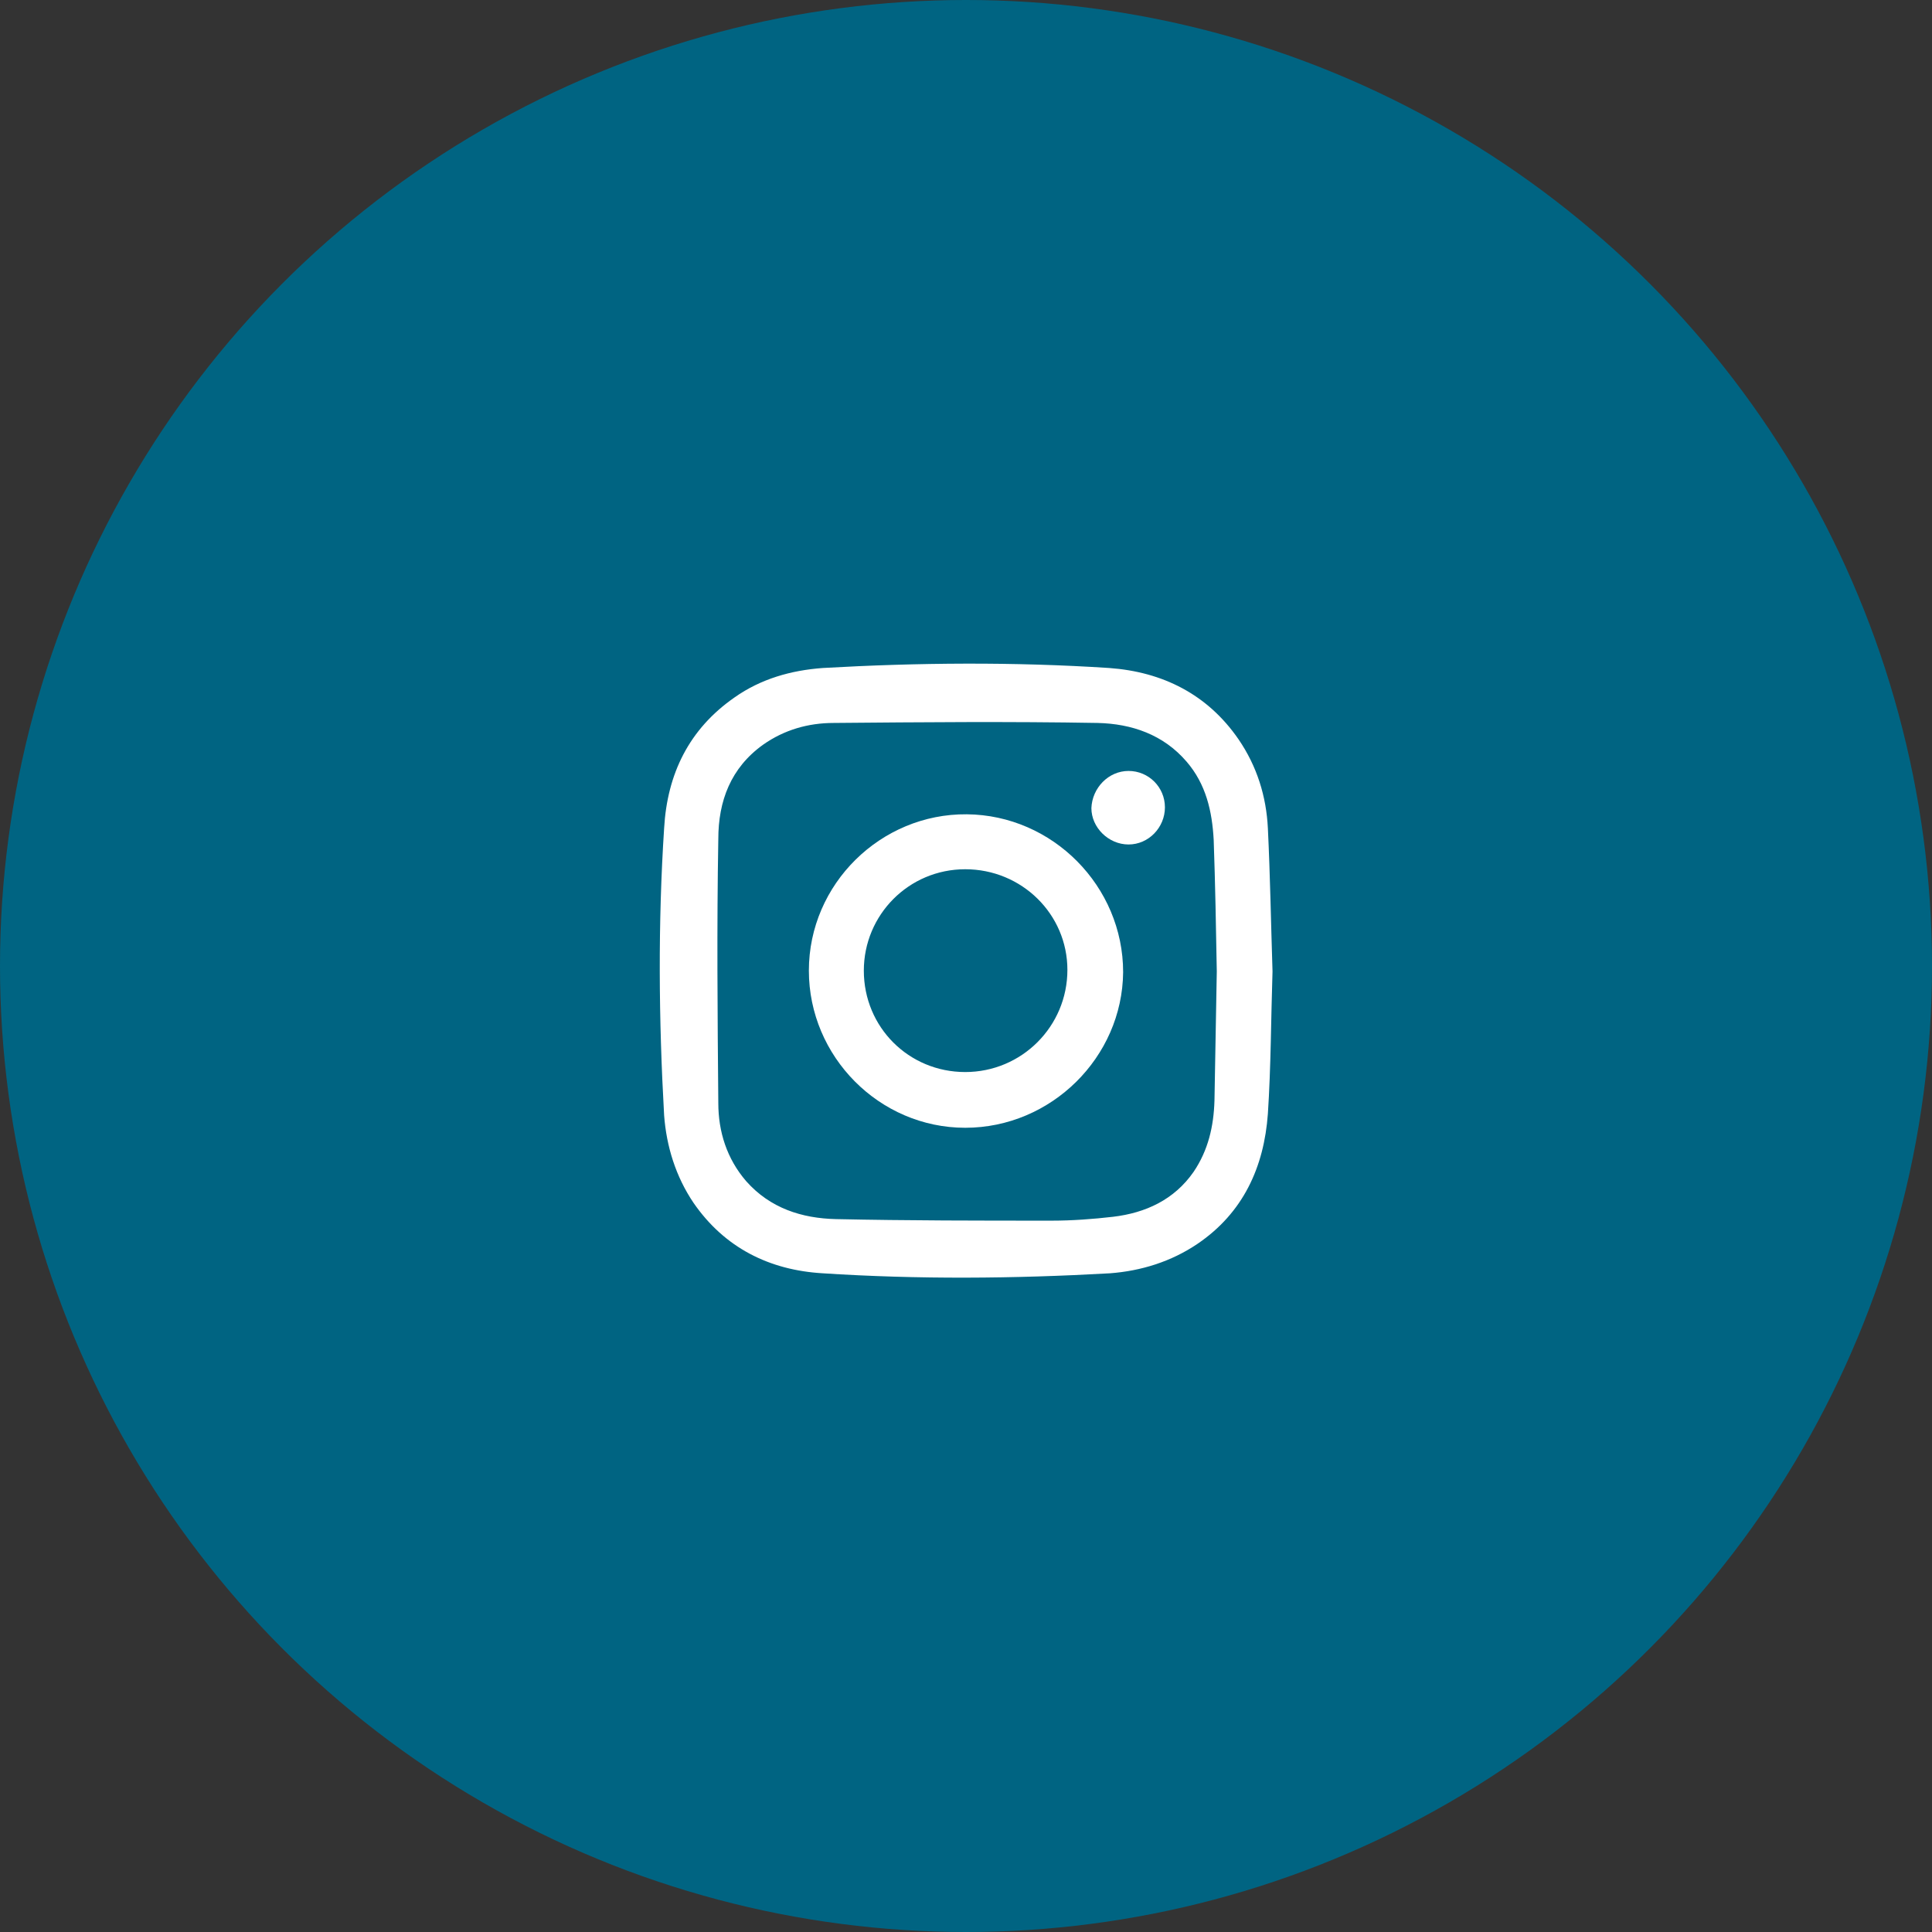 <!-- Generator: Adobe Illustrator 24.0.3, SVG Export Plug-In  -->
<svg version="1.1" xmlns="http://www.w3.org/2000/svg" xmlns:xlink="http://www.w3.org/1999/xlink" x="0px" y="0px" width="24.96px"
	 height="24.96px" viewBox="0 0 24.96 24.96" style="enable-background:new 0 0 24.96 24.96;" xml:space="preserve">
<rect x="0" y="0" width="24.96" height="24.96" fill="#333333" stroke="none"/>
<style type="text/css">
	.st0{fill:#006482;}
	.st1{fill:#FFFFFF;}
</style>
<defs>
</defs>
<circle class="st0" cx="12.48" cy="12.48" r="12.48"/>
<g>
	<path class="st1" d="M16.44,12.55c-0.02,0.61-0.02,1.23-0.06,1.84c-0.05,0.69-0.32,1.28-0.91,1.68c-0.34,0.23-0.73,0.35-1.13,0.38
		c-1.24,0.07-2.48,0.08-3.71,0c-0.69-0.04-1.27-0.33-1.67-0.91c-0.23-0.34-0.35-0.73-0.38-1.13c-0.07-1.24-0.08-2.48,0-3.71
		C8.62,10,8.9,9.42,9.49,9.01c0.34-0.24,0.73-0.35,1.14-0.38c1.23-0.07,2.47-0.08,3.7,0C15.02,8.68,15.6,8.97,16,9.55
		c0.24,0.35,0.36,0.74,0.38,1.15C16.41,11.32,16.42,11.93,16.44,12.55z M15.72,12.55c-0.01-0.57-0.02-1.13-0.04-1.7
		c-0.02-0.37-0.1-0.72-0.35-1.01c-0.3-0.35-0.71-0.49-1.15-0.5c-1.14-0.02-2.27-0.01-3.41,0c-0.33,0-0.64,0.09-0.91,0.28
		c-0.42,0.3-0.58,0.73-0.58,1.22c-0.02,1.14-0.01,2.27,0,3.41c0,0.37,0.11,0.72,0.36,1.01c0.31,0.35,0.72,0.48,1.16,0.49
		c0.93,0.02,1.86,0.02,2.79,0.02c0.26,0,0.53-0.02,0.79-0.05c0.42-0.05,0.79-0.22,1.04-0.58c0.19-0.28,0.26-0.59,0.27-0.92
		C15.7,13.66,15.71,13.1,15.72,12.55z"/>
	<path class="st1" d="M12.47,14.57c-1.11,0-2.02-0.92-2.02-2.03c0-1.12,0.93-2.03,2.04-2.02c1.11,0.01,2.02,0.93,2.02,2.04
		C14.5,13.66,13.58,14.57,12.47,14.57z M12.47,11.23c-0.73,0-1.31,0.59-1.31,1.31c0,0.73,0.58,1.31,1.31,1.31
		c0.73,0,1.32-0.59,1.32-1.32C13.79,11.81,13.2,11.23,12.47,11.23z"/>
	<path class="st1" d="M14.58,9.96c0.26,0,0.47,0.21,0.47,0.47c0,0.26-0.21,0.48-0.47,0.48c-0.26,0-0.48-0.22-0.48-0.47
		C14.11,10.18,14.32,9.96,14.58,9.96z"/>
</g>
</svg>
